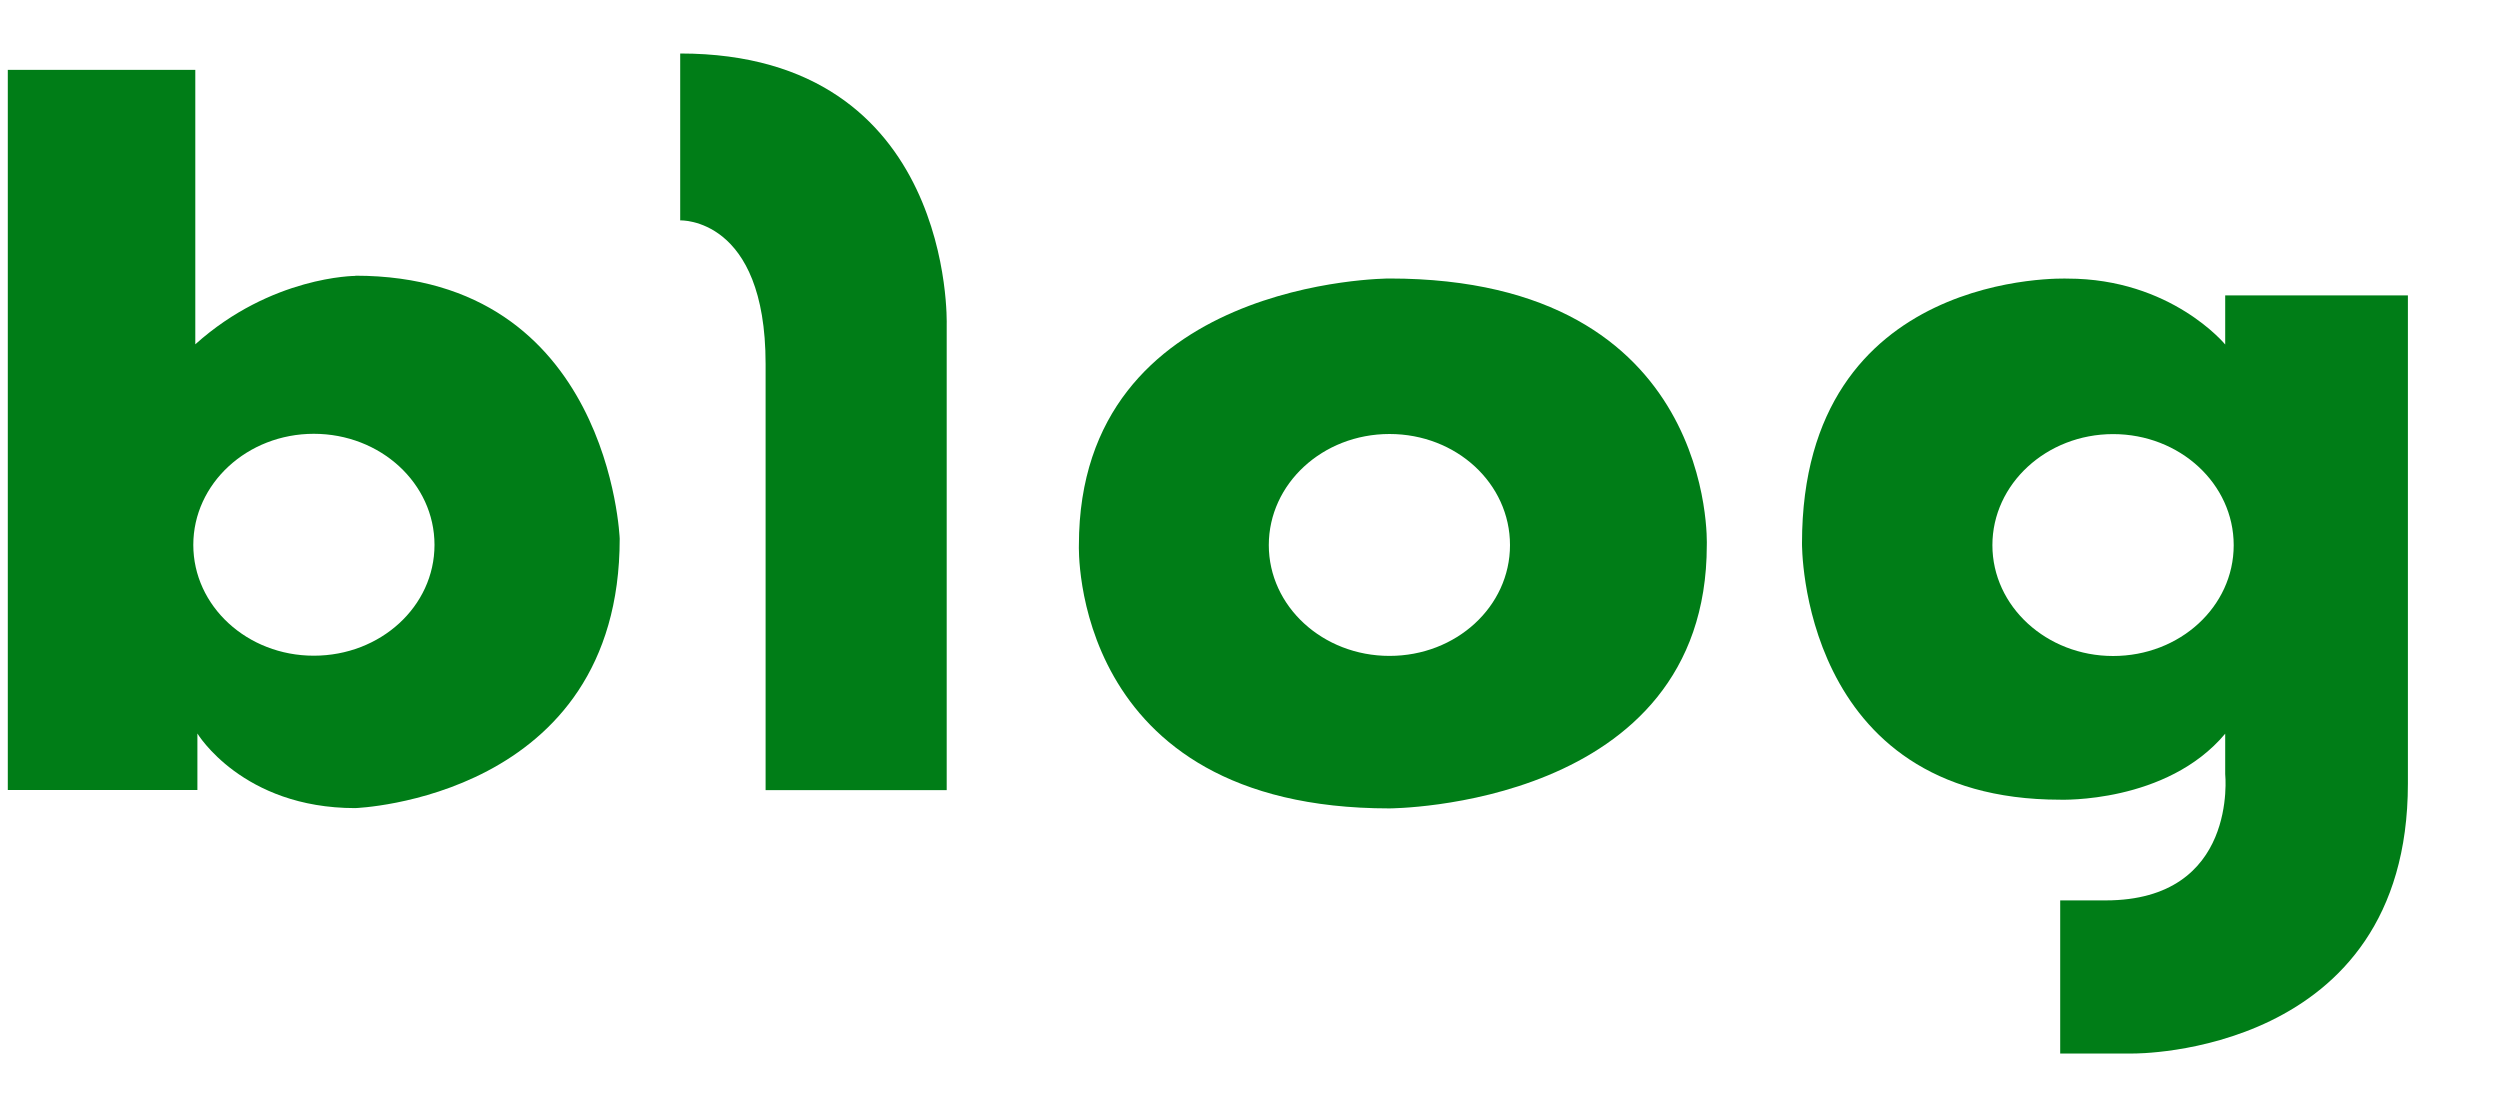 <svg width="25" height="11" viewBox="0 0 25 11" fill="none" xmlns="http://www.w3.org/2000/svg">
<g clip-path="url(#clip0_1816_3841)">
<path d="M3.554 2.759C3.554 2.759 2.715 2.759 1.953 3.443V0.699H0.078V7.9H1.974V7.335C1.974 7.335 2.422 8.081 3.552 8.081C3.552 8.081 6.197 7.989 6.197 5.387C6.197 5.387 6.1 2.757 3.552 2.757M3.138 6.557C2.472 6.557 1.933 6.061 1.933 5.449C1.933 4.837 2.472 4.338 3.138 4.338C3.805 4.338 4.345 4.834 4.345 5.449C4.345 6.064 3.805 6.557 3.138 6.557Z" fill="#007D17"/>
<path d="M6.802 0.535V2.204C6.802 2.204 7.656 2.168 7.656 3.639V7.901H9.467V3.244C9.467 3.244 9.547 0.535 6.802 0.535Z" fill="#007D17"/>
<path d="M13.893 2.785C13.893 2.785 10.789 2.785 10.789 5.451C10.789 5.451 10.691 8.084 13.893 8.084C13.893 8.084 17.068 8.08 17.068 5.451C17.068 5.451 17.172 2.785 13.893 2.785ZM13.895 6.559C13.227 6.559 12.688 6.063 12.688 5.451C12.688 4.839 13.225 4.34 13.895 4.34C14.565 4.34 15.1 4.836 15.1 5.451C15.1 6.066 14.562 6.559 13.895 6.559Z" fill="#007D17"/>
<path d="M22.252 2.954V3.445C22.252 3.445 21.712 2.786 20.675 2.786C20.675 2.786 18.02 2.679 18.02 5.432C18.02 5.432 17.991 7.997 20.602 7.997C20.602 7.997 21.667 8.036 22.252 7.337V7.741C22.252 7.741 22.385 9.004 21.056 9.004H20.602V10.535H21.334C21.334 10.535 24.079 10.562 24.079 7.836V2.954H22.252ZM21.131 6.56C20.466 6.56 19.924 6.064 19.924 5.452C19.924 4.839 20.466 4.341 21.131 4.341C21.797 4.341 22.337 4.837 22.337 5.452C22.337 6.067 21.798 6.56 21.131 6.56Z" fill="#007D17"/>
</g>
<defs>
<clipPath id="clip0_1816_3841">
<rect width="24" height="10" fill="white" transform="translate(0.078 0.535)"/>
</clipPath>
</defs>
</svg>
